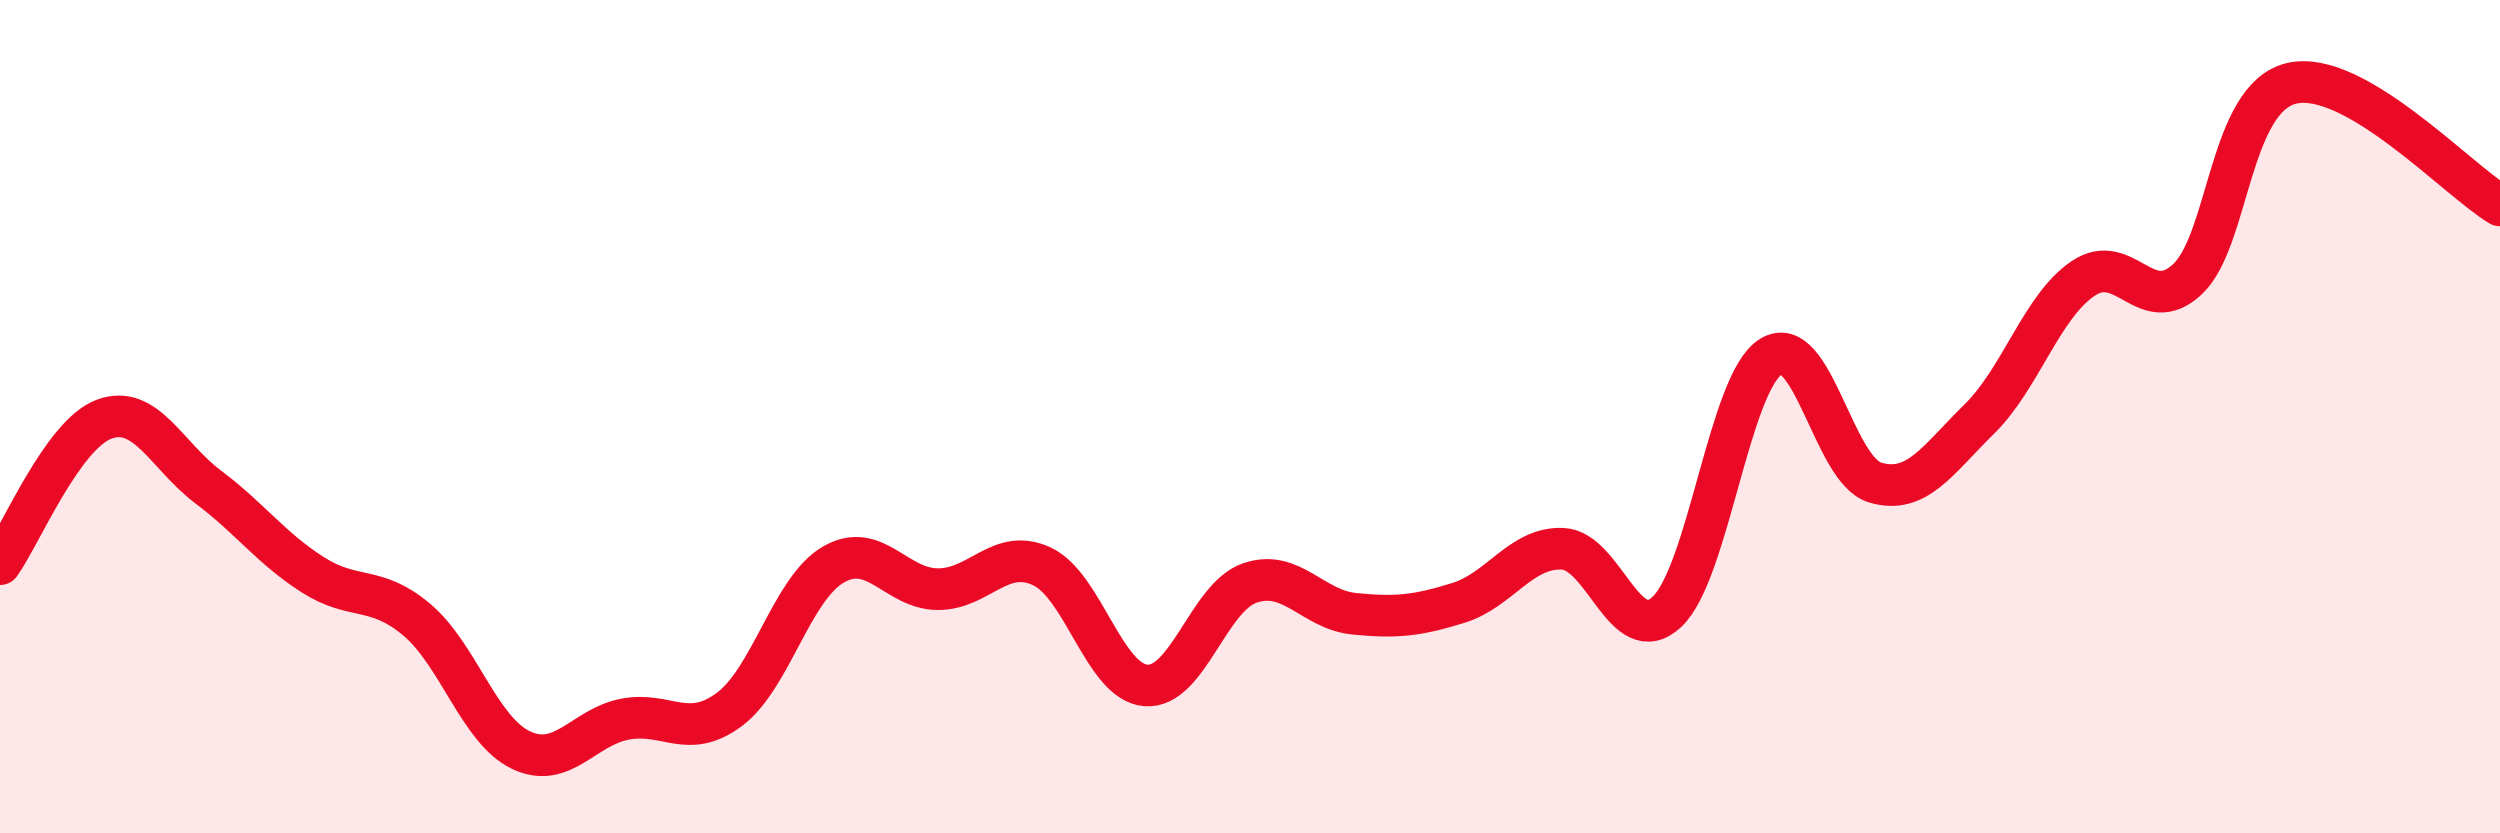 
    <svg width="60" height="20" viewBox="0 0 60 20" xmlns="http://www.w3.org/2000/svg">
      <path
        d="M 0,13.54 C 0.5,12.84 1.5,10.43 2.5,10.06 C 3.5,9.69 4,10.94 5,11.69 C 6,12.44 6.5,13.15 7.5,13.79 C 8.5,14.43 9,14.03 10,14.87 C 11,15.71 11.5,17.52 12.5,18 C 13.5,18.48 14,17.45 15,17.26 C 16,17.07 16.5,17.77 17.5,17.03 C 18.5,16.29 19,14.13 20,13.55 C 21,12.97 21.5,14.13 22.5,14.14 C 23.5,14.15 24,13.13 25,13.59 C 26,14.05 26.5,16.37 27.5,16.45 C 28.5,16.53 29,14.33 30,13.99 C 31,13.65 31.5,14.63 32.5,14.73 C 33.5,14.83 34,14.78 35,14.47 C 36,14.16 36.5,13.13 37.5,13.17 C 38.5,13.21 39,15.61 40,14.69 C 41,13.77 41.5,9.18 42.5,8.56 C 43.5,7.94 44,11.28 45,11.58 C 46,11.88 46.5,11.04 47.5,10.06 C 48.5,9.08 49,7.35 50,6.68 C 51,6.01 51.5,7.64 52.5,6.7 C 53.5,5.76 53.5,2.35 55,2 C 56.5,1.65 59,4.34 60,4.93L60 20L0 20Z"
        fill="#EB0A25"
        opacity="0.1"
        stroke-linecap="round"
        stroke-linejoin="round"
      />
      <path
        d="M 0,13.54 C 0.5,12.84 1.5,10.43 2.5,10.06 C 3.5,9.69 4,10.94 5,11.69 C 6,12.44 6.5,13.15 7.5,13.79 C 8.5,14.43 9,14.03 10,14.87 C 11,15.71 11.5,17.52 12.5,18 C 13.5,18.48 14,17.45 15,17.26 C 16,17.07 16.5,17.77 17.5,17.03 C 18.5,16.29 19,14.13 20,13.55 C 21,12.97 21.5,14.13 22.5,14.14 C 23.5,14.15 24,13.13 25,13.59 C 26,14.05 26.5,16.37 27.5,16.45 C 28.5,16.53 29,14.33 30,13.99 C 31,13.65 31.5,14.63 32.5,14.73 C 33.5,14.83 34,14.78 35,14.47 C 36,14.16 36.5,13.13 37.5,13.17 C 38.5,13.21 39,15.61 40,14.69 C 41,13.77 41.5,9.18 42.5,8.56 C 43.5,7.94 44,11.28 45,11.58 C 46,11.88 46.5,11.04 47.5,10.06 C 48.5,9.08 49,7.35 50,6.68 C 51,6.01 51.5,7.64 52.5,6.7 C 53.5,5.76 53.5,2.35 55,2 C 56.5,1.65 59,4.34 60,4.93"
        stroke="#EB0A25"
        stroke-width="1"
        fill="none"
        stroke-linecap="round"
        stroke-linejoin="round"
      />
    </svg>
  